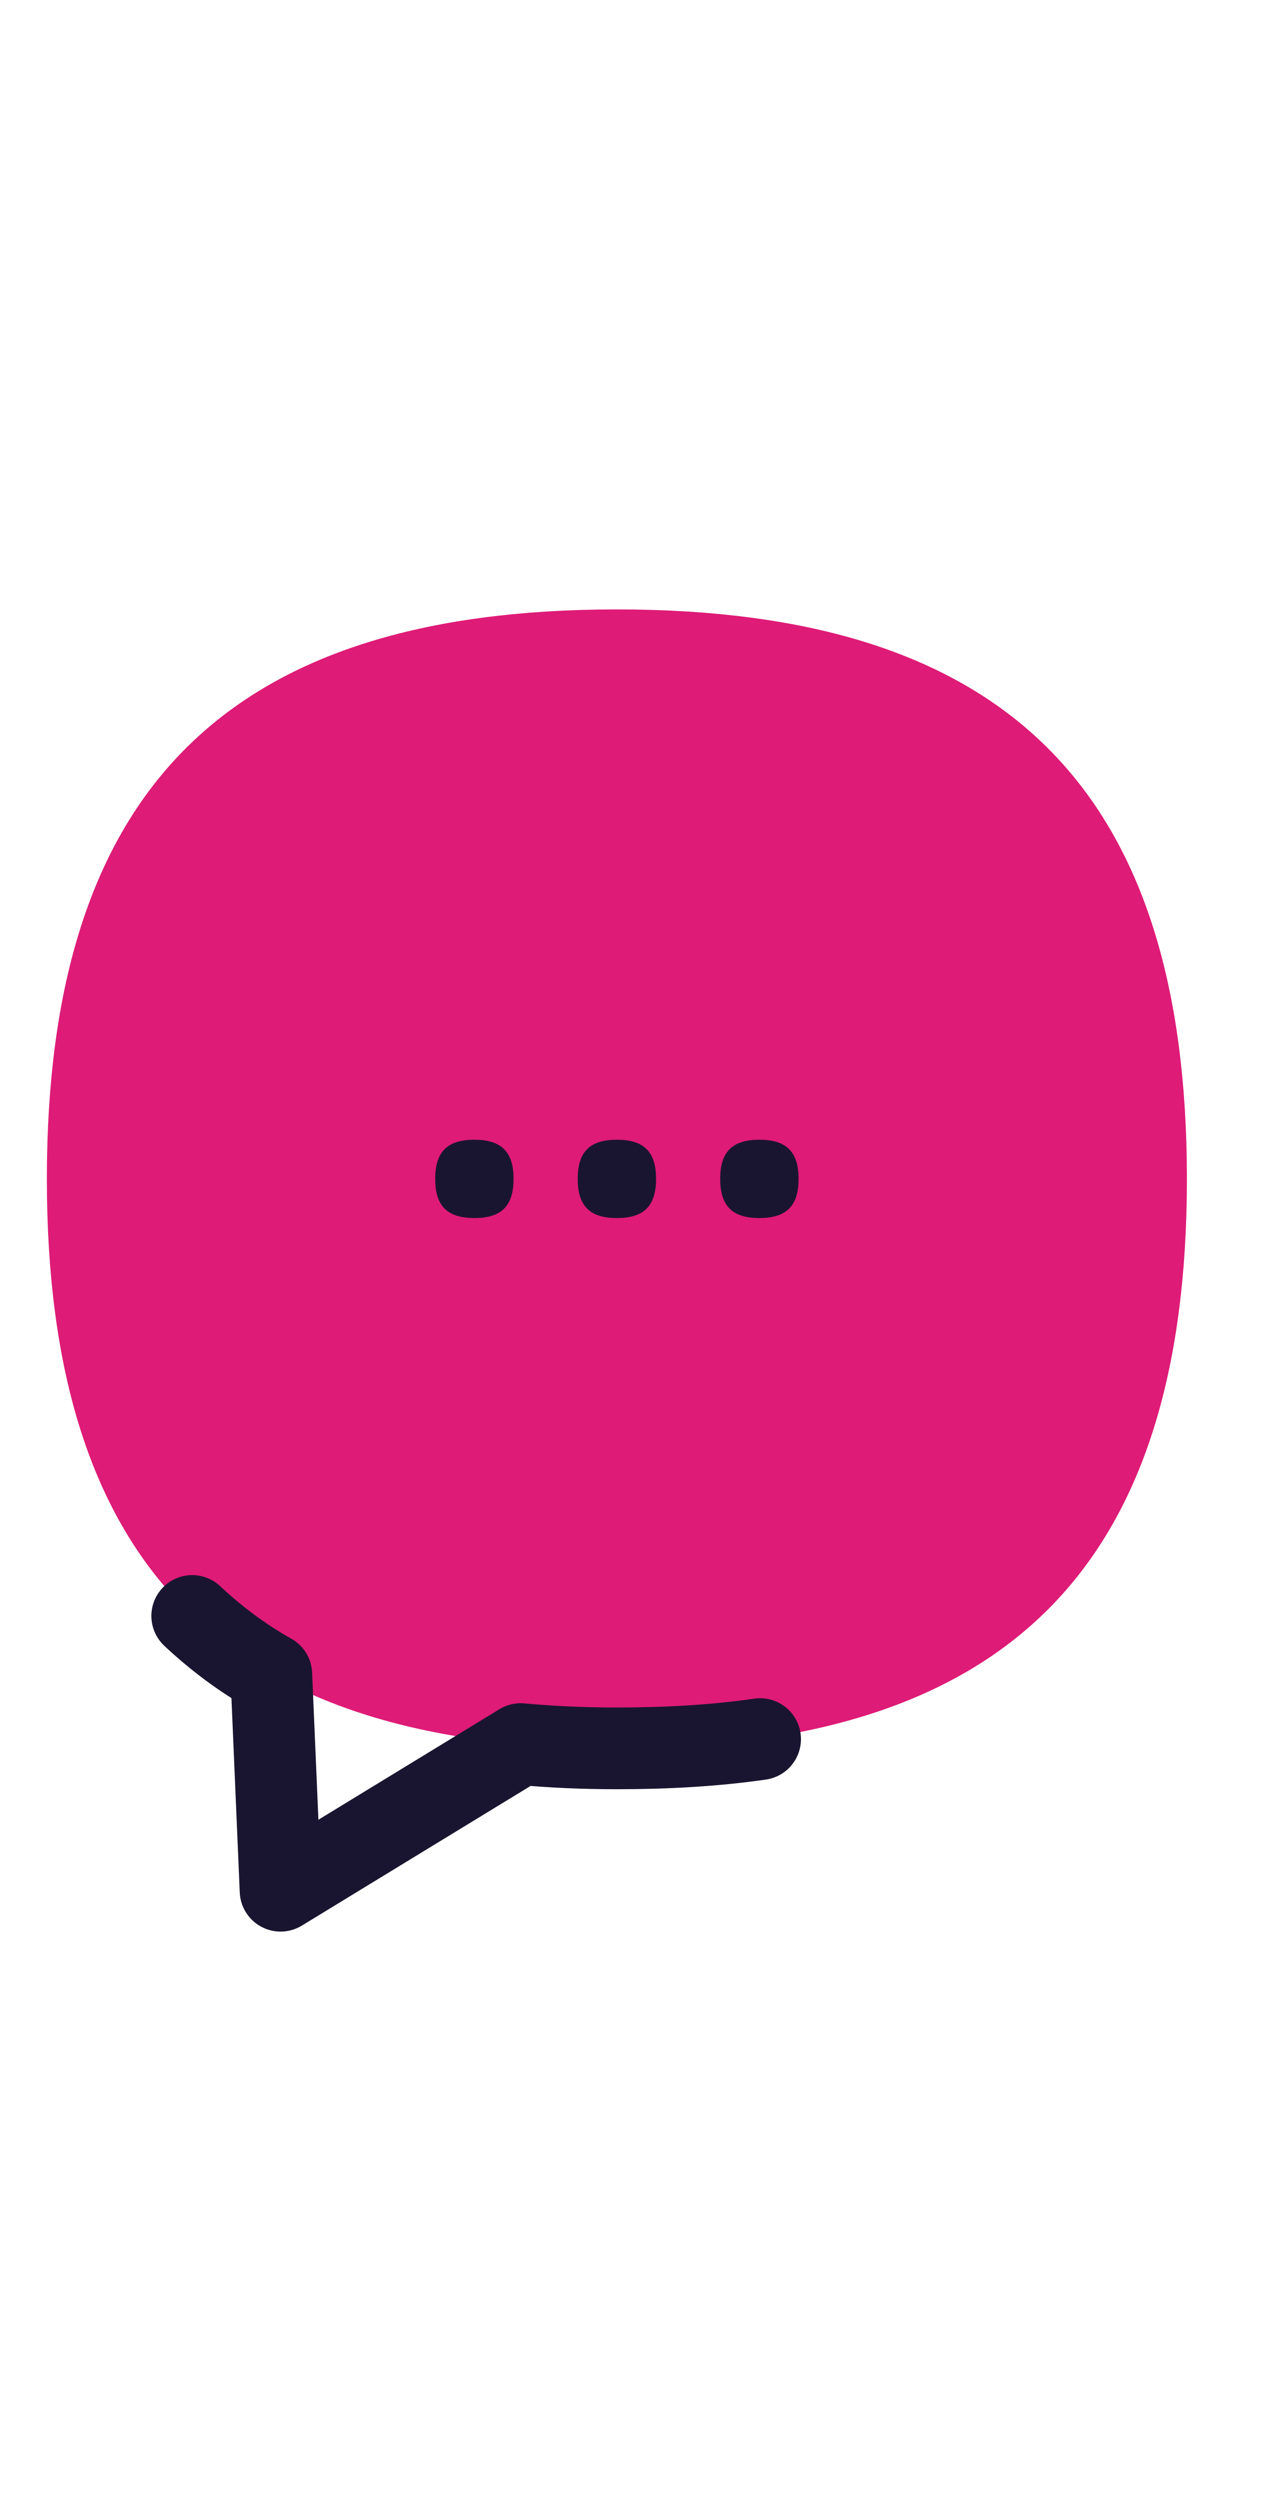 <svg width="81" height="160" viewBox="0 0 81 160" fill="none" xmlns="http://www.w3.org/2000/svg">
<path d="M39.5 111.888C64.457 111.888 76 100.317 76 75.444C76 50.571 64.457 39 39.5 39C14.543 39 3 50.571 3 75.444C3 100.317 14.543 111.888 39.5 111.888Z" fill="#DE1B76"/>
<path d="M12.308 103.416C13.813 104.828 15.502 106.104 17.372 107.151L17.965 121L33.341 111.616C35.303 111.798 37.356 111.889 39.5 111.889C42.785 111.889 45.842 111.707 48.671 111.297" stroke="#191530" stroke-width="5.231" stroke-linecap="round" stroke-linejoin="round"/>
<path d="M39.5 77.951C41.234 77.951 42.009 77.176 42.009 75.445C42.009 73.714 41.234 72.939 39.5 72.939C37.766 72.939 36.991 73.714 36.991 75.445C36.991 77.176 37.766 77.951 39.5 77.951Z" fill="#191530"/>
<path d="M48.625 77.951C50.358 77.951 51.134 77.176 51.134 75.445C51.134 73.714 50.358 72.939 48.625 72.939C46.891 72.939 46.115 73.714 46.115 75.445C46.115 77.176 46.891 77.951 48.625 77.951Z" fill="#191530"/>
<path d="M30.375 77.951C32.109 77.951 32.884 77.176 32.884 75.445C32.884 73.714 32.109 72.939 30.375 72.939C28.641 72.939 27.866 73.714 27.866 75.445C27.866 77.176 28.641 77.951 30.375 77.951Z" fill="#191530"/>
</svg>
